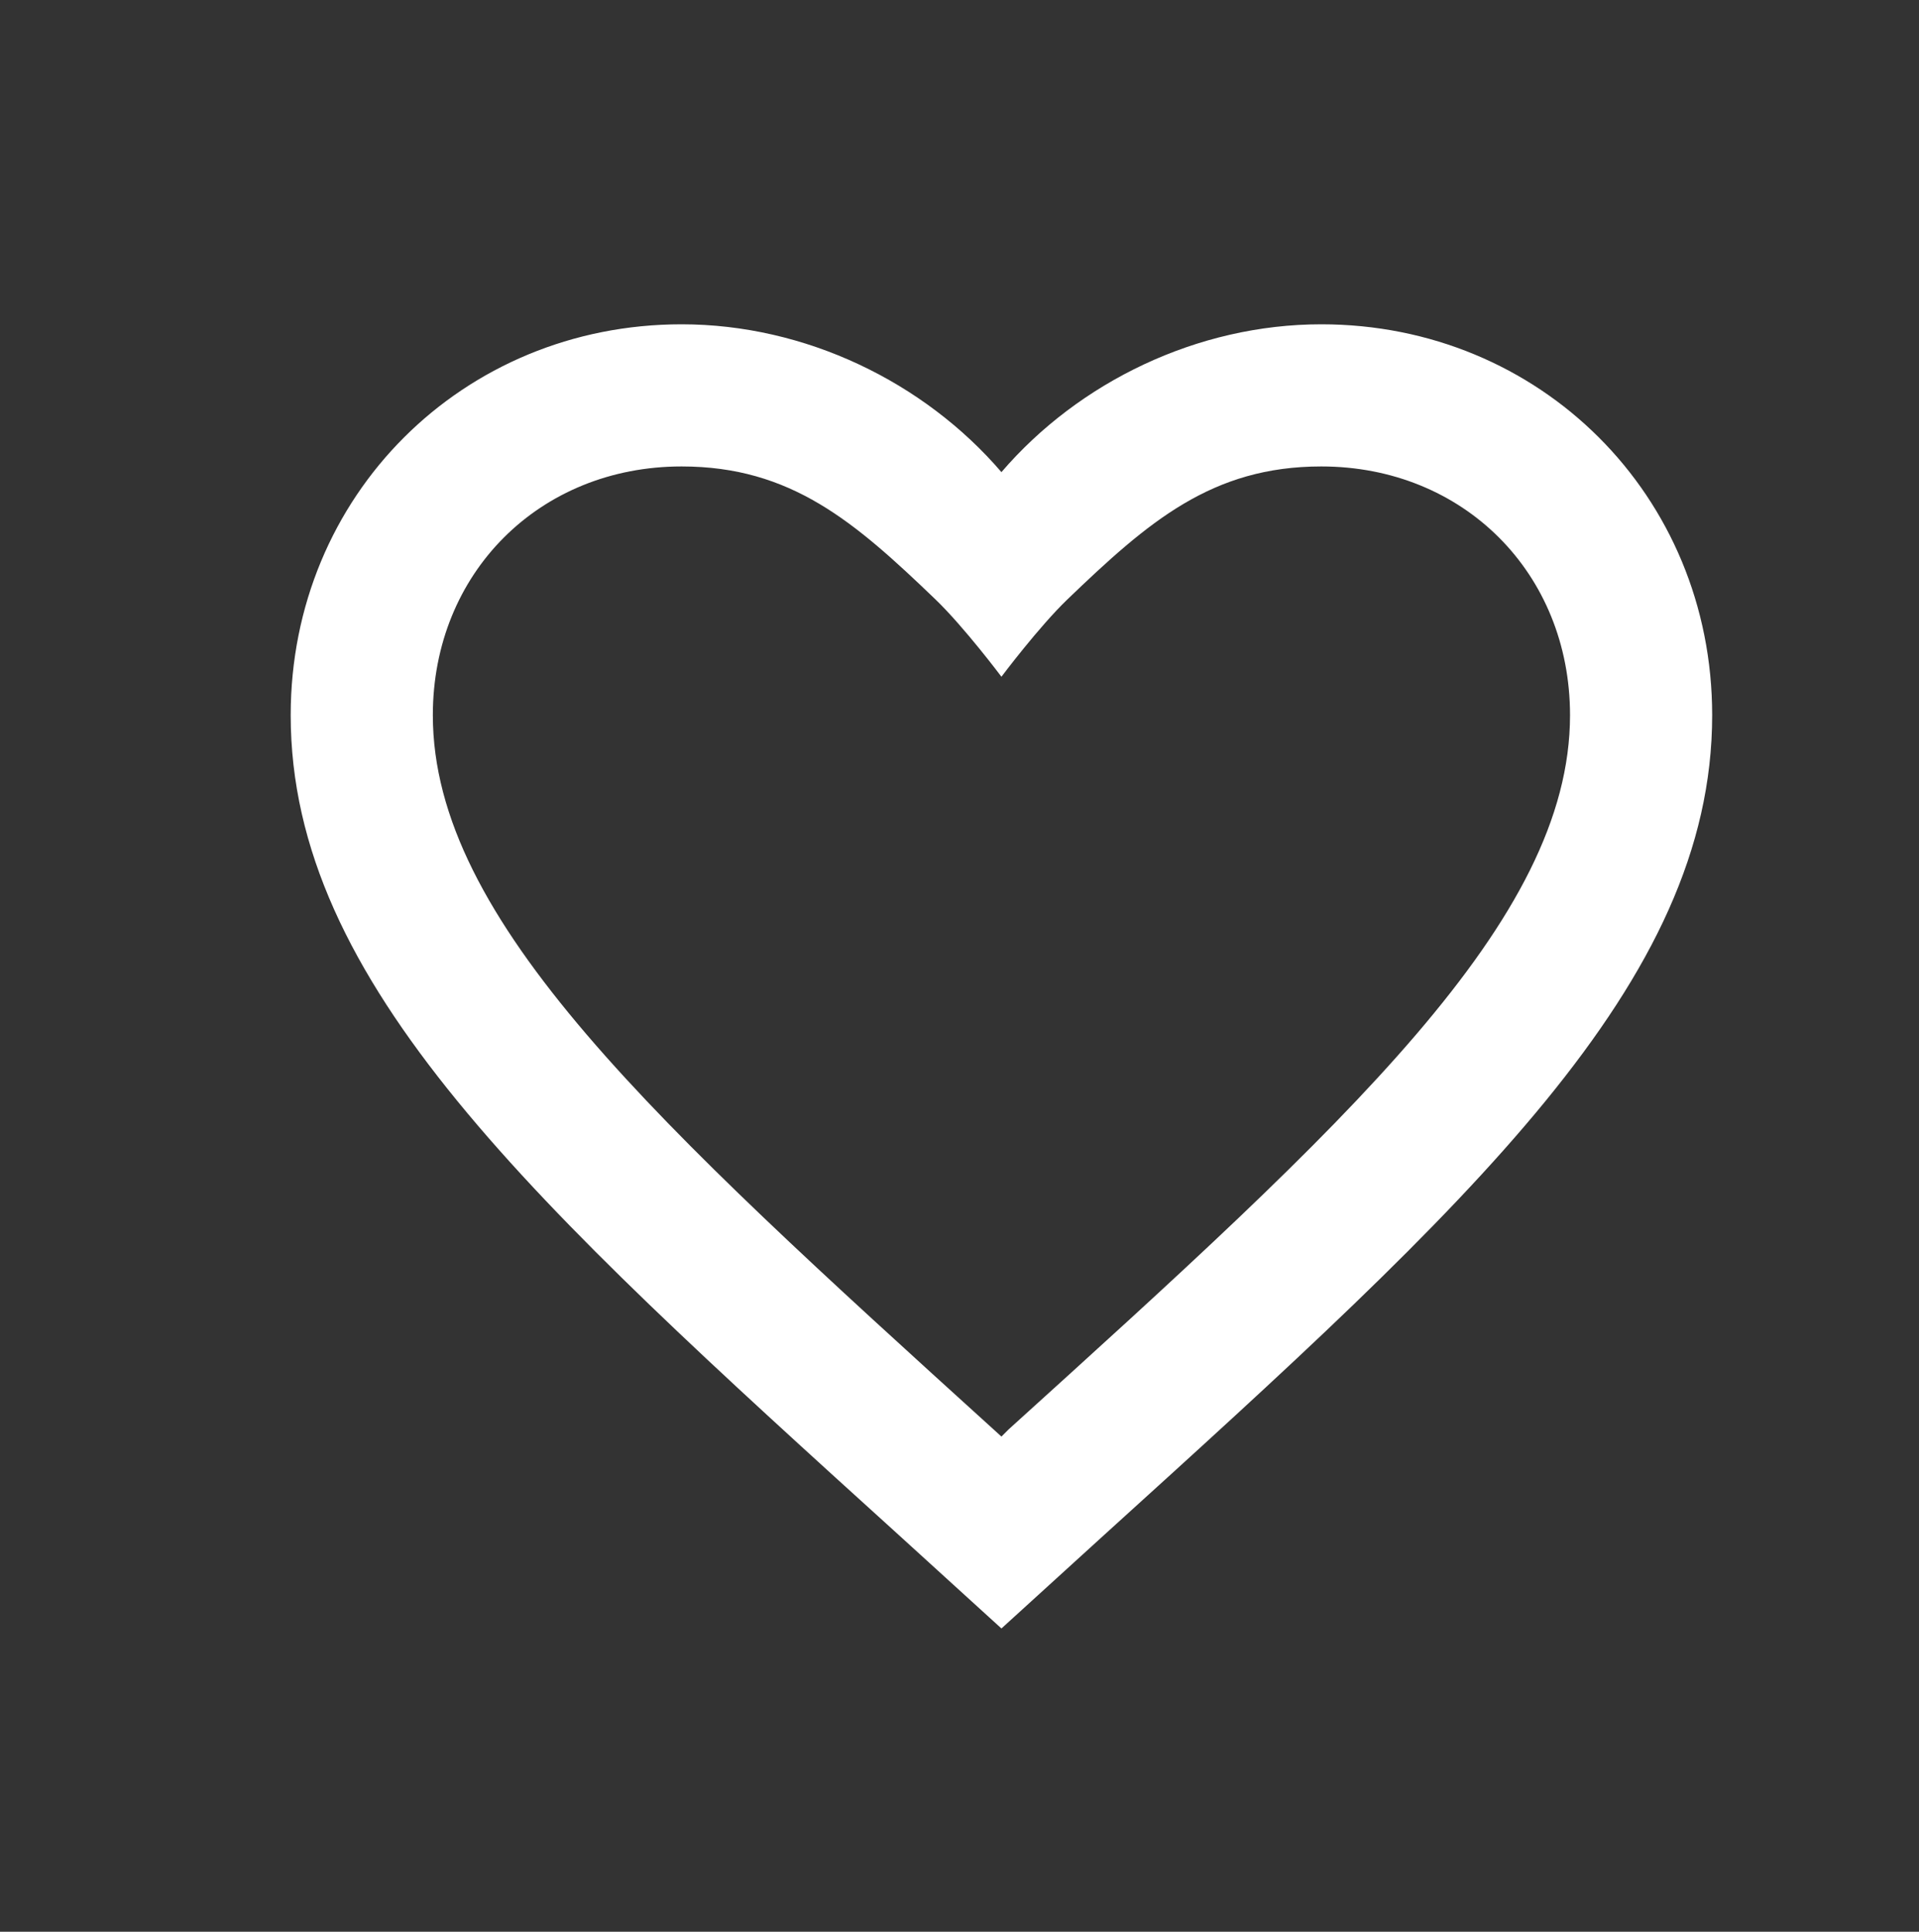 <?xml version="1.0" encoding="UTF-8"?> <svg xmlns="http://www.w3.org/2000/svg" width="150" height="151" viewBox="0 0 150 151" fill="none"><rect x="0" y="0" width="150" height="151" fill="#333333" stroke="none"/><path d="M78.833 111.738L78.278 112.294L77.667 111.738C51.278 87.794 33.833 71.961 33.833 55.905C33.833 44.794 42.167 36.461 53.278 36.461C61.833 36.461 66.805 40.789 73.111 46.845C75.353 48.998 78.278 52.9 78.278 52.9C78.278 52.9 81.202 48.998 83.444 46.845C89.751 40.789 94.722 36.461 103.278 36.461C114.389 36.461 122.722 44.794 122.722 55.905C122.722 71.961 105.278 87.794 78.833 111.738ZM103.278 25.35C93.611 25.35 84.333 29.85 78.278 36.905C72.222 29.85 62.944 25.35 53.278 25.35C36.167 25.35 22.722 38.739 22.722 55.905C22.722 76.85 41.611 94.016 70.222 119.961L78.278 127.294L86.333 119.961C114.944 94.016 133.833 76.85 133.833 55.905C133.833 38.739 120.389 25.35 103.278 25.35Z" fill="white"></path></svg> 